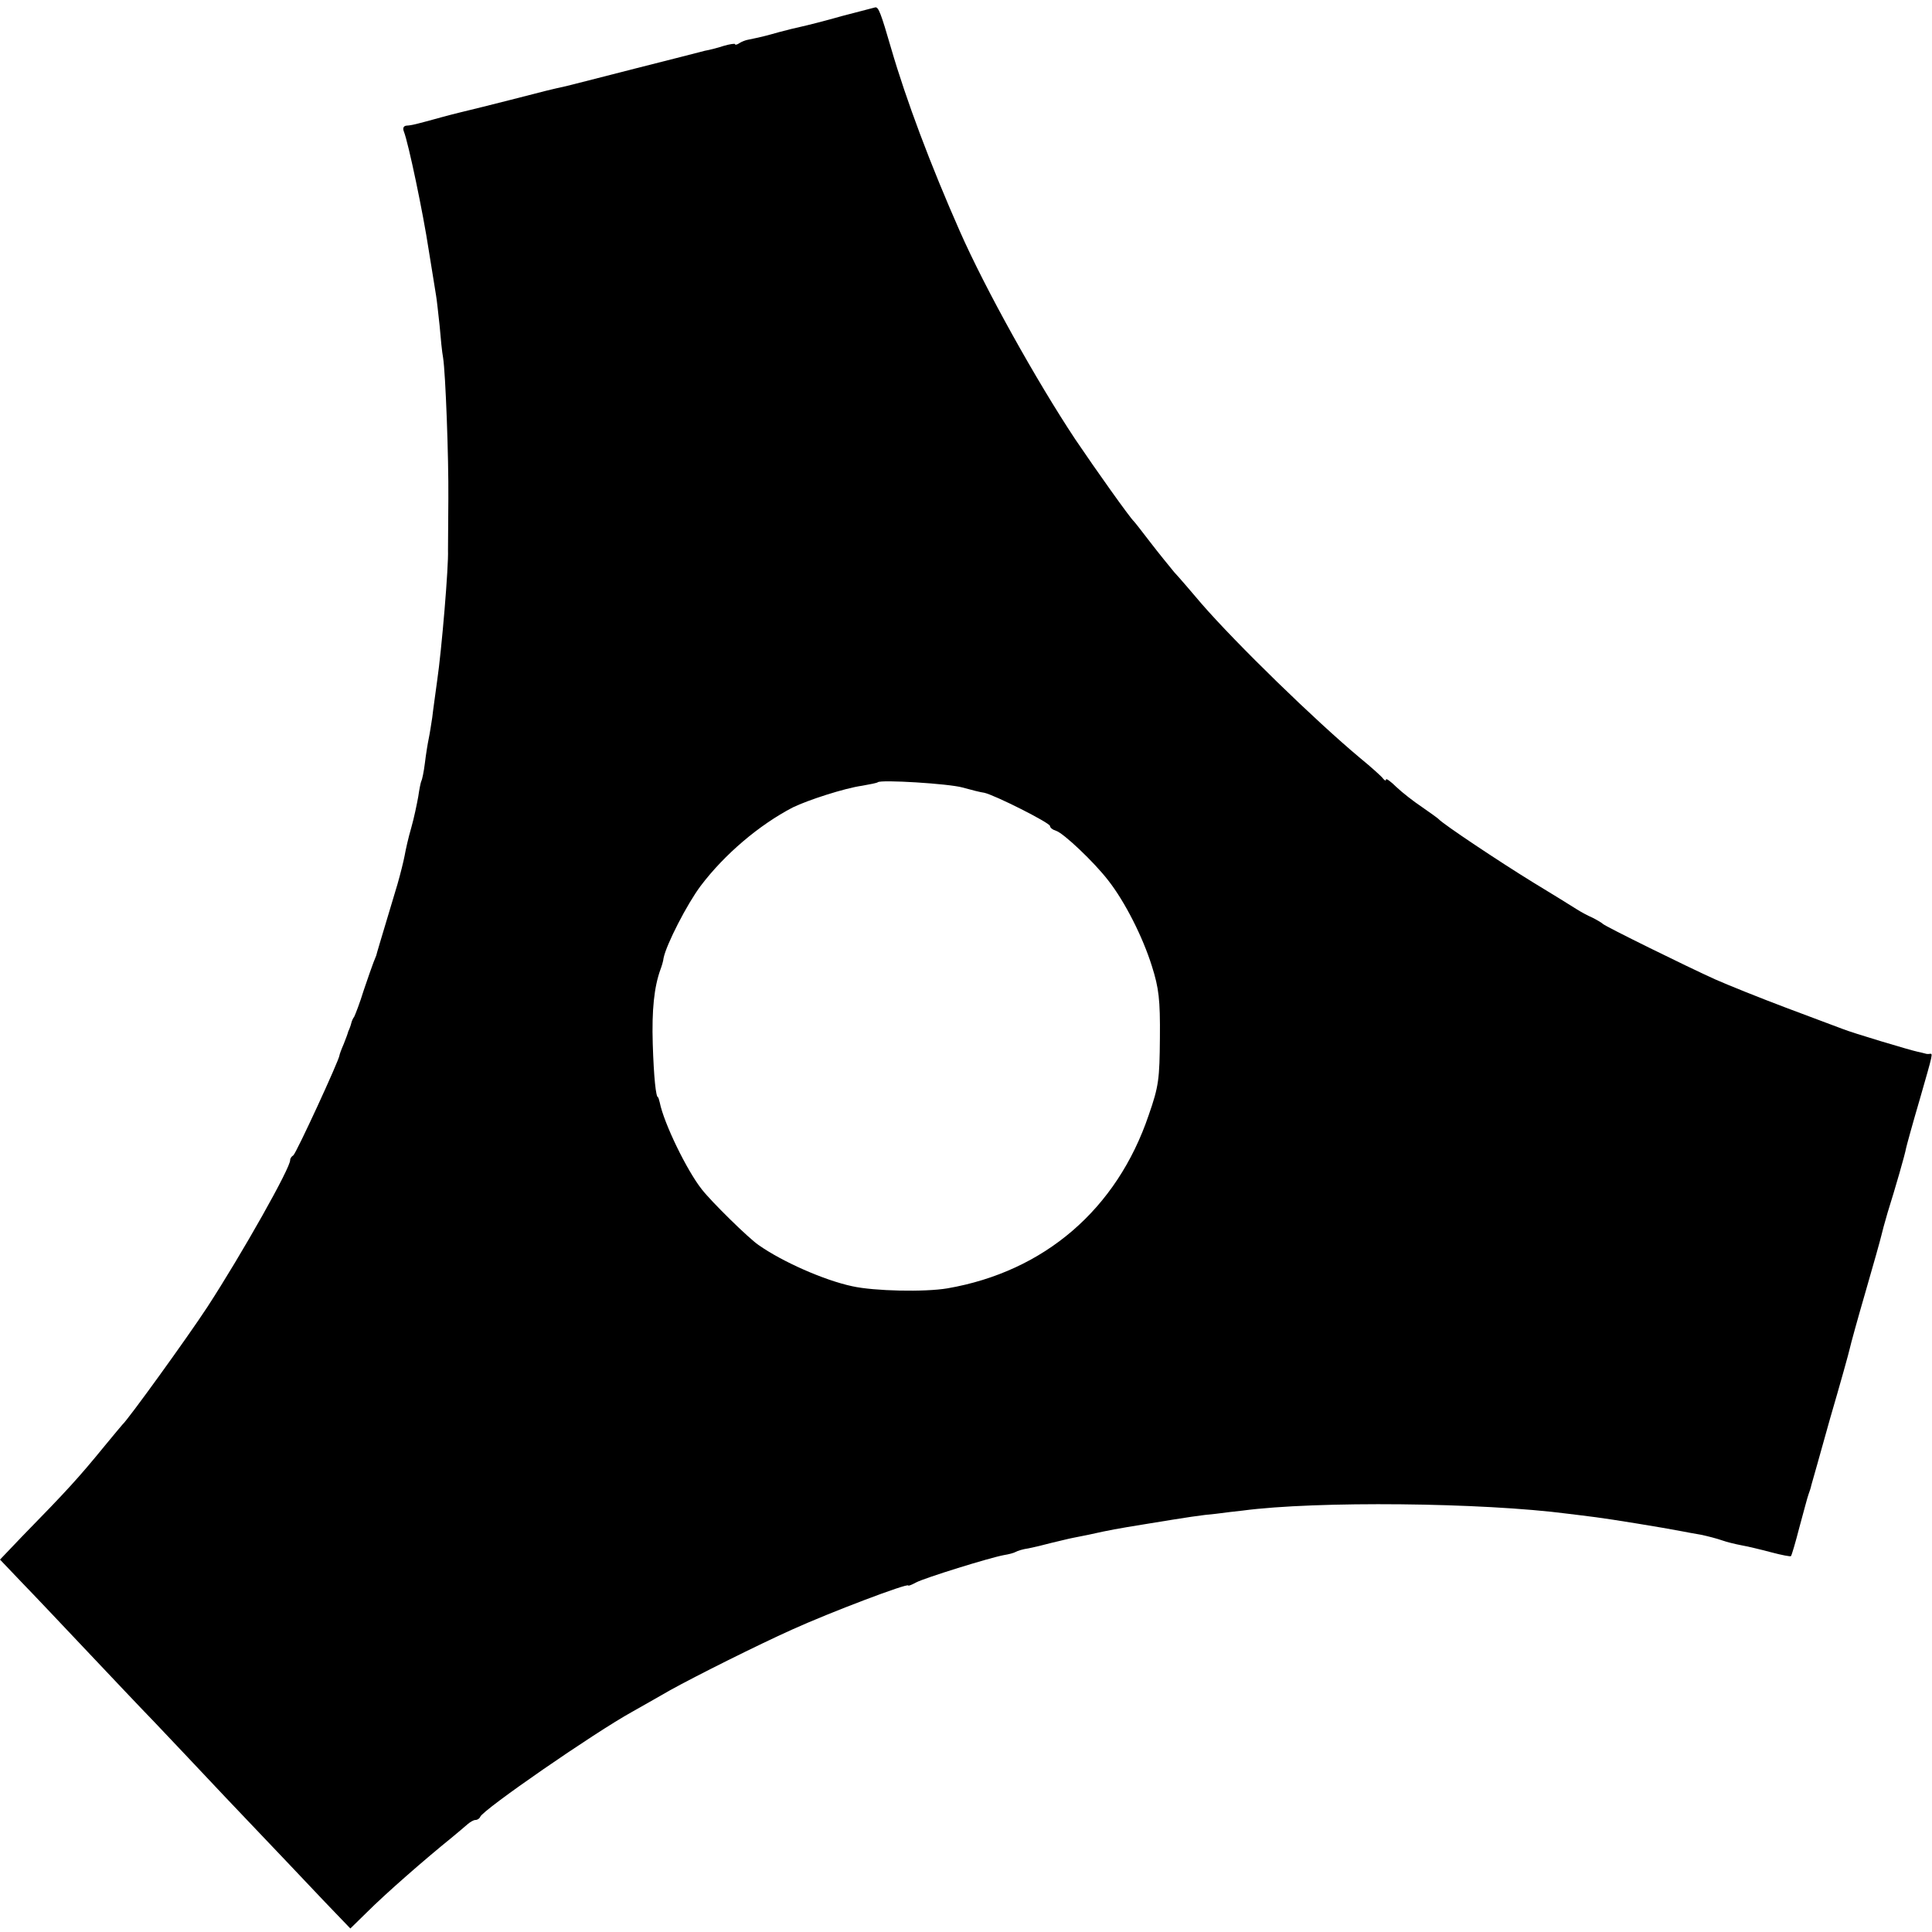 <?xml version="1.0" standalone="no"?>
<!DOCTYPE svg PUBLIC "-//W3C//DTD SVG 20010904//EN"
 "http://www.w3.org/TR/2001/REC-SVG-20010904/DTD/svg10.dtd">
<svg version="1.0" xmlns="http://www.w3.org/2000/svg"
 width="552pt" height="552pt" viewBox="0 0 552 552"
 preserveAspectRatio="xMidYMid meet">
<g transform="translate(0,552) scale(0.1,-0.1)"
fill="#000000" stroke="none">
<path d="M2405 5474 c-49 -14 -101 -27 -115 -30 -14 -3 -43 -10 -65 -16 -35
-10 -51 -14 -90 -22 -5 -1 -16 -5 -22 -9 -7 -5 -13 -6 -13 -3 0 2 -15 0 -32
-5 -18 -6 -42 -12 -54 -14 -11 -3 -101 -26 -200 -51 -98 -25 -187 -48 -196
-50 -41 -9 -58 -13 -158 -39 -58 -15 -112 -28 -120 -30 -8 -2 -42 -10 -75 -19
-80 -22 -88 -24 -104 -25 -8 -1 -11 -7 -7 -17 13 -33 55 -233 71 -339 10 -60
19 -119 21 -130 2 -11 6 -49 10 -85 3 -36 7 -77 10 -92 7 -45 16 -284 15 -403
-1 -132 -1 -132 -1 -147 2 -45 -18 -285 -31 -373 -5 -38 -12 -86 -14 -105 -3
-19 -7 -46 -10 -60 -3 -14 -8 -45 -11 -70 -3 -25 -8 -48 -10 -51 -2 -4 -6 -24
-9 -45 -4 -22 -12 -61 -20 -89 -8 -27 -16 -63 -19 -80 -3 -16 -12 -52 -20 -80
-51 -170 -60 -200 -61 -205 -1 -3 -5 -12 -8 -20 -3 -8 -16 -44 -28 -80 -11
-36 -24 -69 -27 -75 -4 -5 -7 -13 -8 -17 -1 -5 -3 -10 -4 -13 -1 -3 -3 -8 -5
-12 -1 -5 -7 -21 -13 -36 -7 -16 -12 -30 -12 -32 0 -12 -124 -281 -132 -286
-5 -3 -9 -9 -9 -13 3 -19 -138 -269 -237 -421 -57 -87 -226 -321 -242 -335 -3
-3 -25 -30 -50 -60 -76 -93 -108 -128 -238 -261 l-62 -65 62 -65 c35 -36 119
-125 188 -198 69 -73 154 -163 190 -200 36 -38 128 -135 205 -217 77 -81 156
-164 175 -184 19 -20 68 -72 108 -114 l73 -76 48 47 c52 52 164 150 242 213
17 14 37 31 45 38 7 6 17 12 22 12 6 0 12 4 14 9 7 20 327 241 434 300 21 12
71 40 109 62 74 41 250 129 348 173 108 49 332 134 332 126 0 -2 10 2 23 9 25
13 208 70 251 78 13 2 28 6 33 9 5 3 21 8 36 10 15 3 45 10 67 16 22 5 49 12
60 14 11 2 31 6 45 9 63 14 80 17 160 30 128 21 161 26 205 30 22 3 56 7 75 9
211 28 685 23 930 -9 19 -2 55 -7 80 -10 40 -5 194 -30 245 -40 11 -2 36 -7
55 -10 19 -4 46 -11 60 -16 14 -5 39 -11 55 -14 17 -3 55 -12 85 -20 30 -8 56
-13 57 -11 2 2 13 39 24 82 12 44 23 86 26 94 3 8 7 20 8 26 2 6 26 92 54 192
29 99 54 189 56 199 2 10 22 83 45 162 23 79 43 151 45 160 2 9 10 39 18 66
22 70 50 167 53 185 2 9 19 71 39 139 39 136 38 131 28 130 -5 -1 -10 0 -13 1
-3 1 -12 3 -21 5 -20 4 -187 54 -214 65 -11 4 -83 31 -160 60 -77 29 -169 66
-205 82 -84 38 -313 151 -320 158 -3 3 -16 11 -30 18 -14 6 -34 17 -45 24 -11
7 -67 42 -125 77 -96 59 -258 167 -270 181 -3 3 -24 18 -47 34 -24 16 -56 41
-73 57 -16 16 -30 26 -30 22 0 -5 -4 -3 -8 2 -4 6 -34 33 -67 60 -128 107
-352 325 -452 440 -28 33 -63 74 -78 90 -14 17 -45 55 -68 85 -23 30 -44 57
-47 60 -12 11 -110 149 -168 235 -110 166 -256 427 -330 595 -83 188 -153 374
-196 522 -29 100 -36 118 -45 117 -3 -1 -46 -12 -96 -25z m345 -2204 c25 -7
53 -14 62 -15 29 -6 188 -86 188 -95 0 -5 8 -11 18 -14 21 -7 107 -88 148
-141 48 -61 99 -162 125 -245 20 -63 24 -96 23 -205 -1 -118 -3 -138 -32 -221
-91 -269 -298 -447 -575 -495 -65 -11 -209 -8 -272 6 -80 17 -200 70 -268 118
-28 19 -135 124 -162 159 -42 53 -108 188 -120 248 -2 8 -4 15 -5 15 -6 0 -12
57 -15 152 -3 98 4 163 22 213 3 8 8 23 9 33 8 39 67 154 106 206 68 90 167
174 263 224 43 21 148 55 198 62 23 4 43 8 45 10 8 8 203 -4 242 -15z"/>
</g>
</svg>
